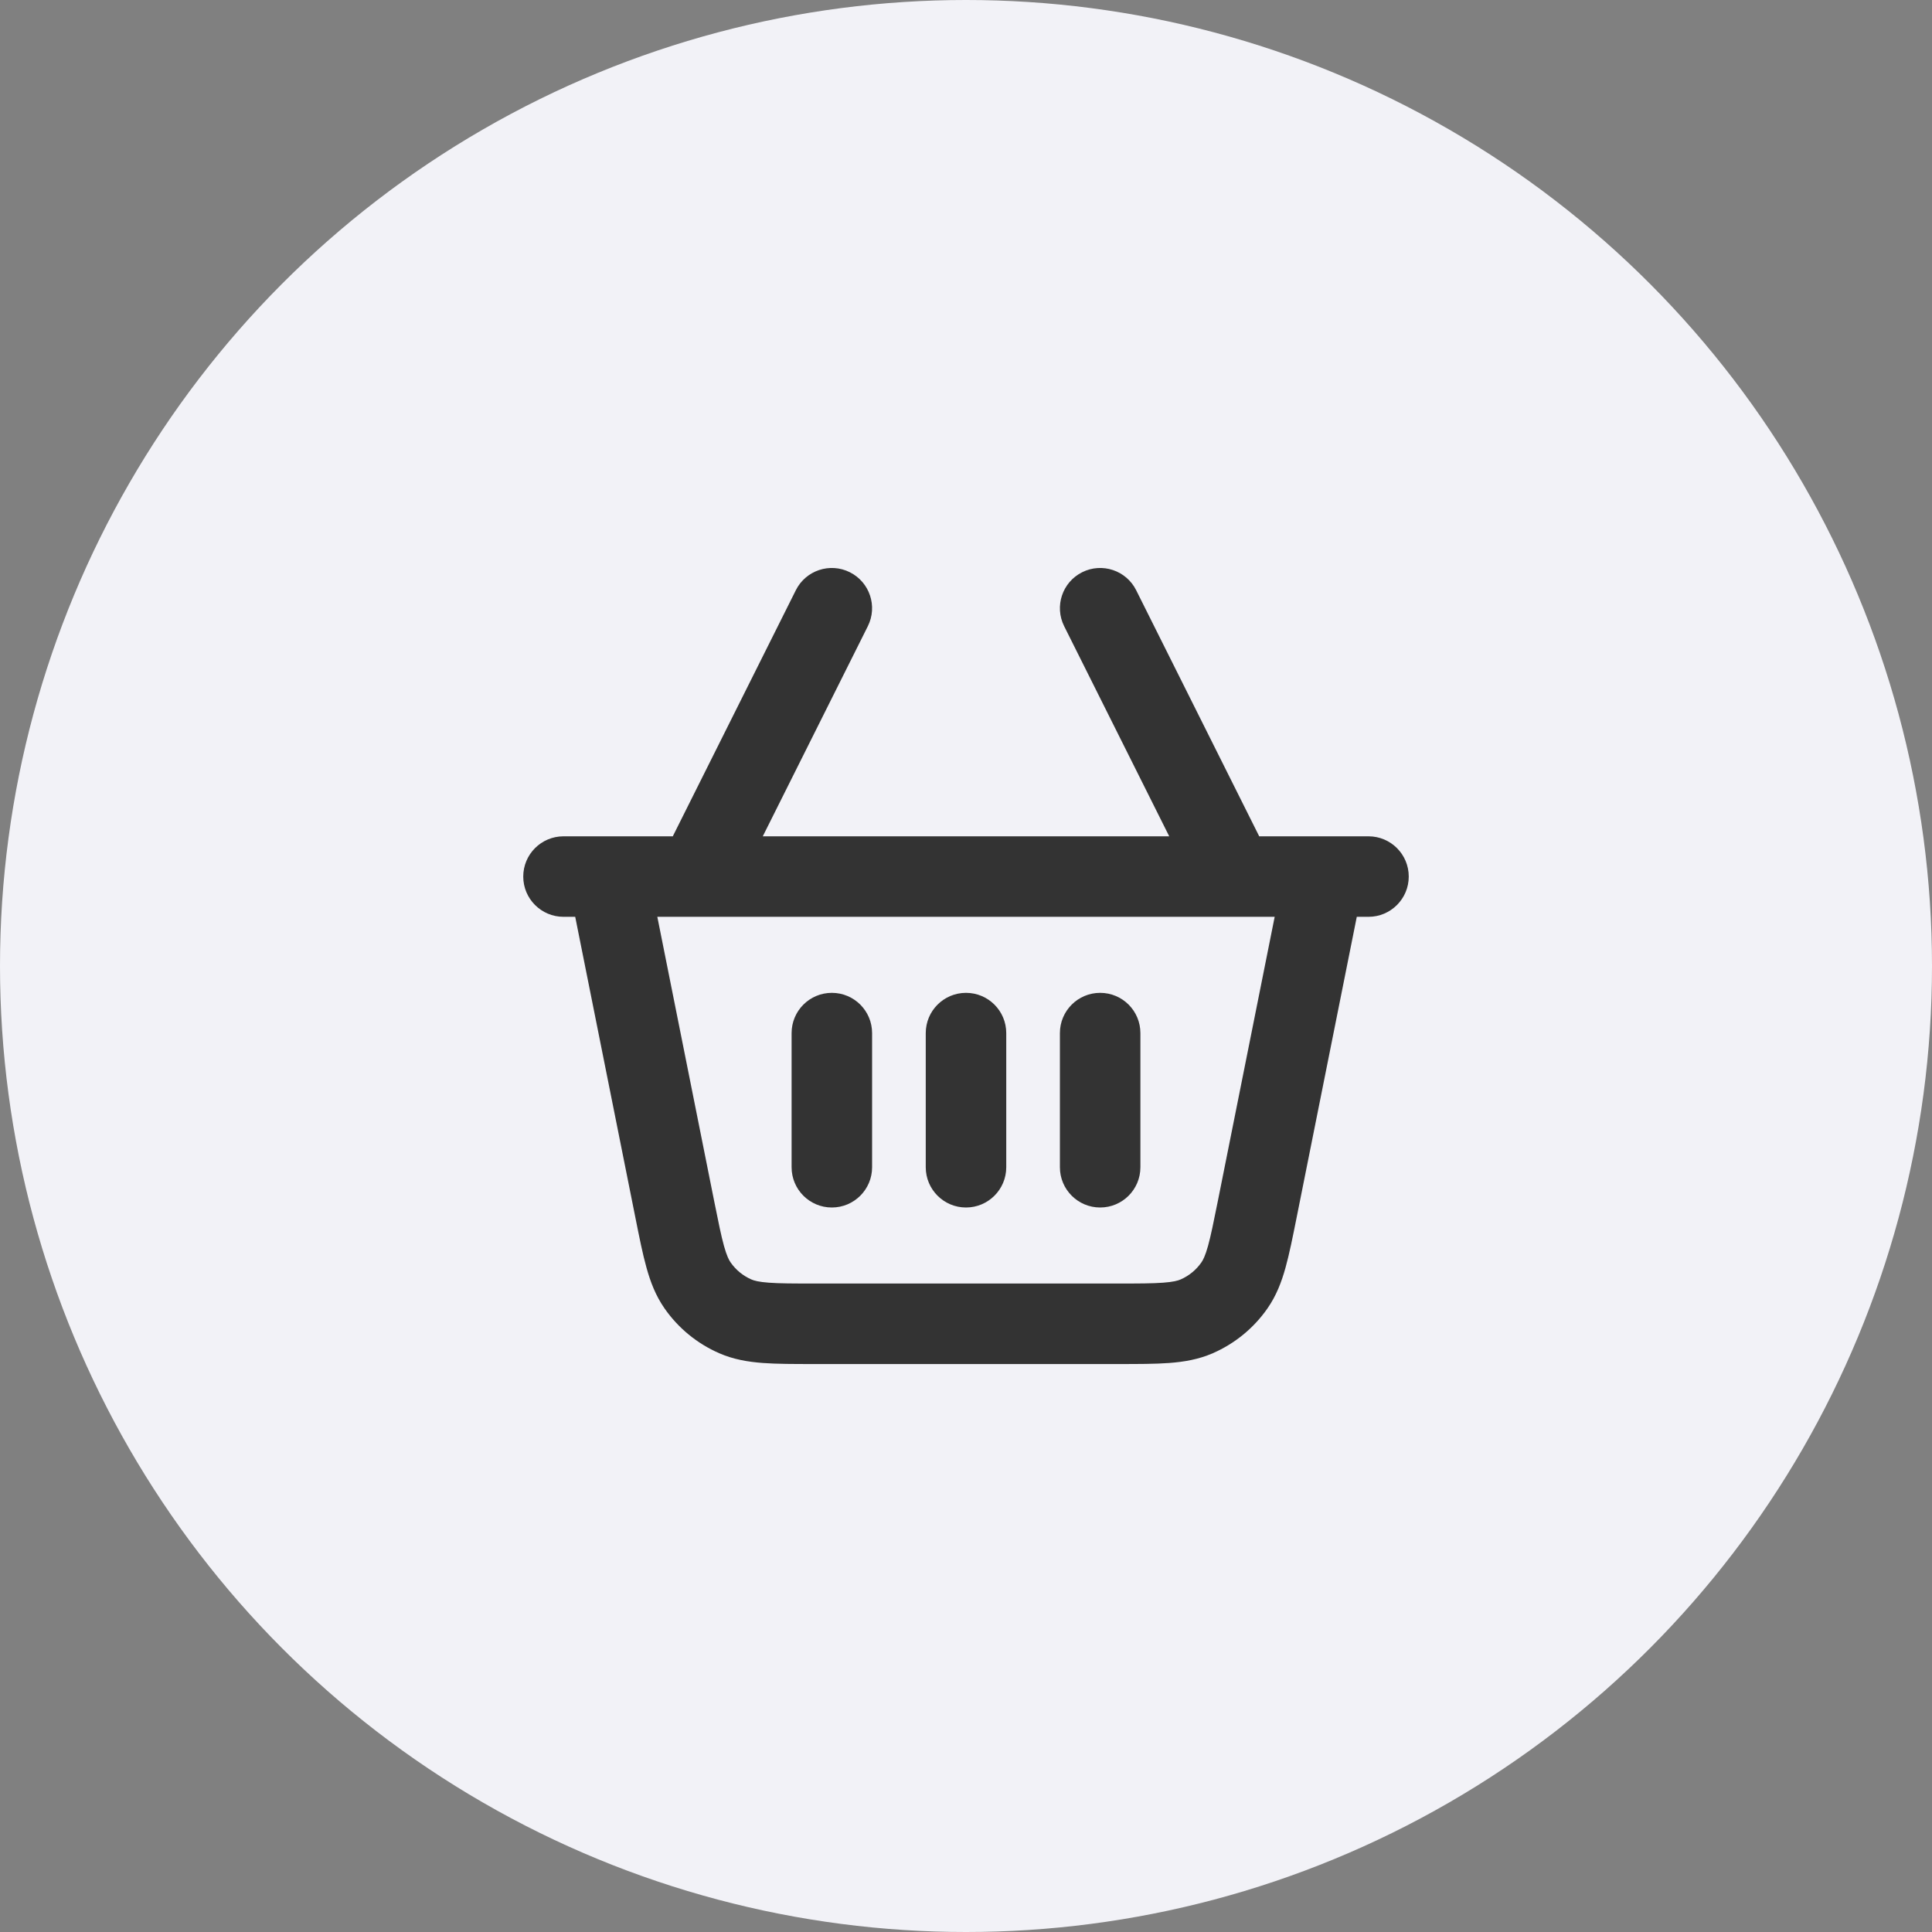 <svg width="48" height="48" viewBox="0 0 48 48" fill="none" xmlns="http://www.w3.org/2000/svg">
<rect x="0" y="0" width="48" height="48" fill="#808080" stroke="none"/>
<circle cx="24" cy="24" r="24" fill="#F2F2F7"/>
<path fill-rule="evenodd" clip-rule="evenodd" d="M21.114 14.217C21.608 14.464 21.808 15.064 21.561 15.558L18.951 20.778H29.049L26.439 15.558C26.192 15.064 26.392 14.464 26.886 14.217C27.38 13.97 27.981 14.17 28.228 14.664L31.285 20.778H34C34.552 20.778 35 21.225 35 21.778C35 22.33 34.552 22.778 34 22.778H33.709L32.212 30.261C32.116 30.741 32.033 31.154 31.939 31.492C31.84 31.85 31.71 32.192 31.487 32.511C31.147 32.998 30.679 33.381 30.135 33.619C29.779 33.775 29.418 33.835 29.047 33.863C28.697 33.889 28.276 33.889 27.786 33.889H20.214C19.724 33.889 19.303 33.889 18.953 33.863C18.582 33.835 18.221 33.775 17.865 33.619C17.321 33.381 16.853 32.998 16.513 32.511C16.29 32.192 16.16 31.85 16.061 31.492C15.966 31.154 15.884 30.741 15.788 30.261L14.291 22.778H14C13.448 22.778 13 22.33 13 21.778C13 21.225 13.448 20.778 14 20.778H16.715L19.772 14.664C20.019 14.17 20.62 13.97 21.114 14.217ZM16.331 22.778L17.742 29.834C17.847 30.358 17.916 30.697 17.987 30.955C18.056 31.201 18.11 31.305 18.153 31.366C18.282 31.551 18.459 31.696 18.666 31.787C18.735 31.817 18.846 31.849 19.101 31.868C19.368 31.888 19.714 31.889 20.248 31.889H27.752C28.286 31.889 28.632 31.888 28.899 31.868C29.154 31.849 29.265 31.817 29.334 31.787C29.541 31.696 29.718 31.551 29.847 31.366C29.89 31.305 29.944 31.201 30.013 30.955C30.084 30.697 30.153 30.358 30.258 29.834L31.669 22.778H16.331ZM20.667 24.667C21.219 24.667 21.667 25.114 21.667 25.667V29C21.667 29.552 21.219 30 20.667 30C20.114 30 19.667 29.552 19.667 29V25.667C19.667 25.114 20.114 24.667 20.667 24.667ZM24 24.667C24.552 24.667 25 25.114 25 25.667V29C25 29.552 24.552 30 24 30C23.448 30 23 29.552 23 29V25.667C23 25.114 23.448 24.667 24 24.667ZM27.333 24.667C27.886 24.667 28.333 25.114 28.333 25.667V29C28.333 29.552 27.886 30 27.333 30C26.781 30 26.333 29.552 26.333 29V25.667C26.333 25.114 26.781 24.667 27.333 24.667Z" fill="#333333"/>
</svg>

